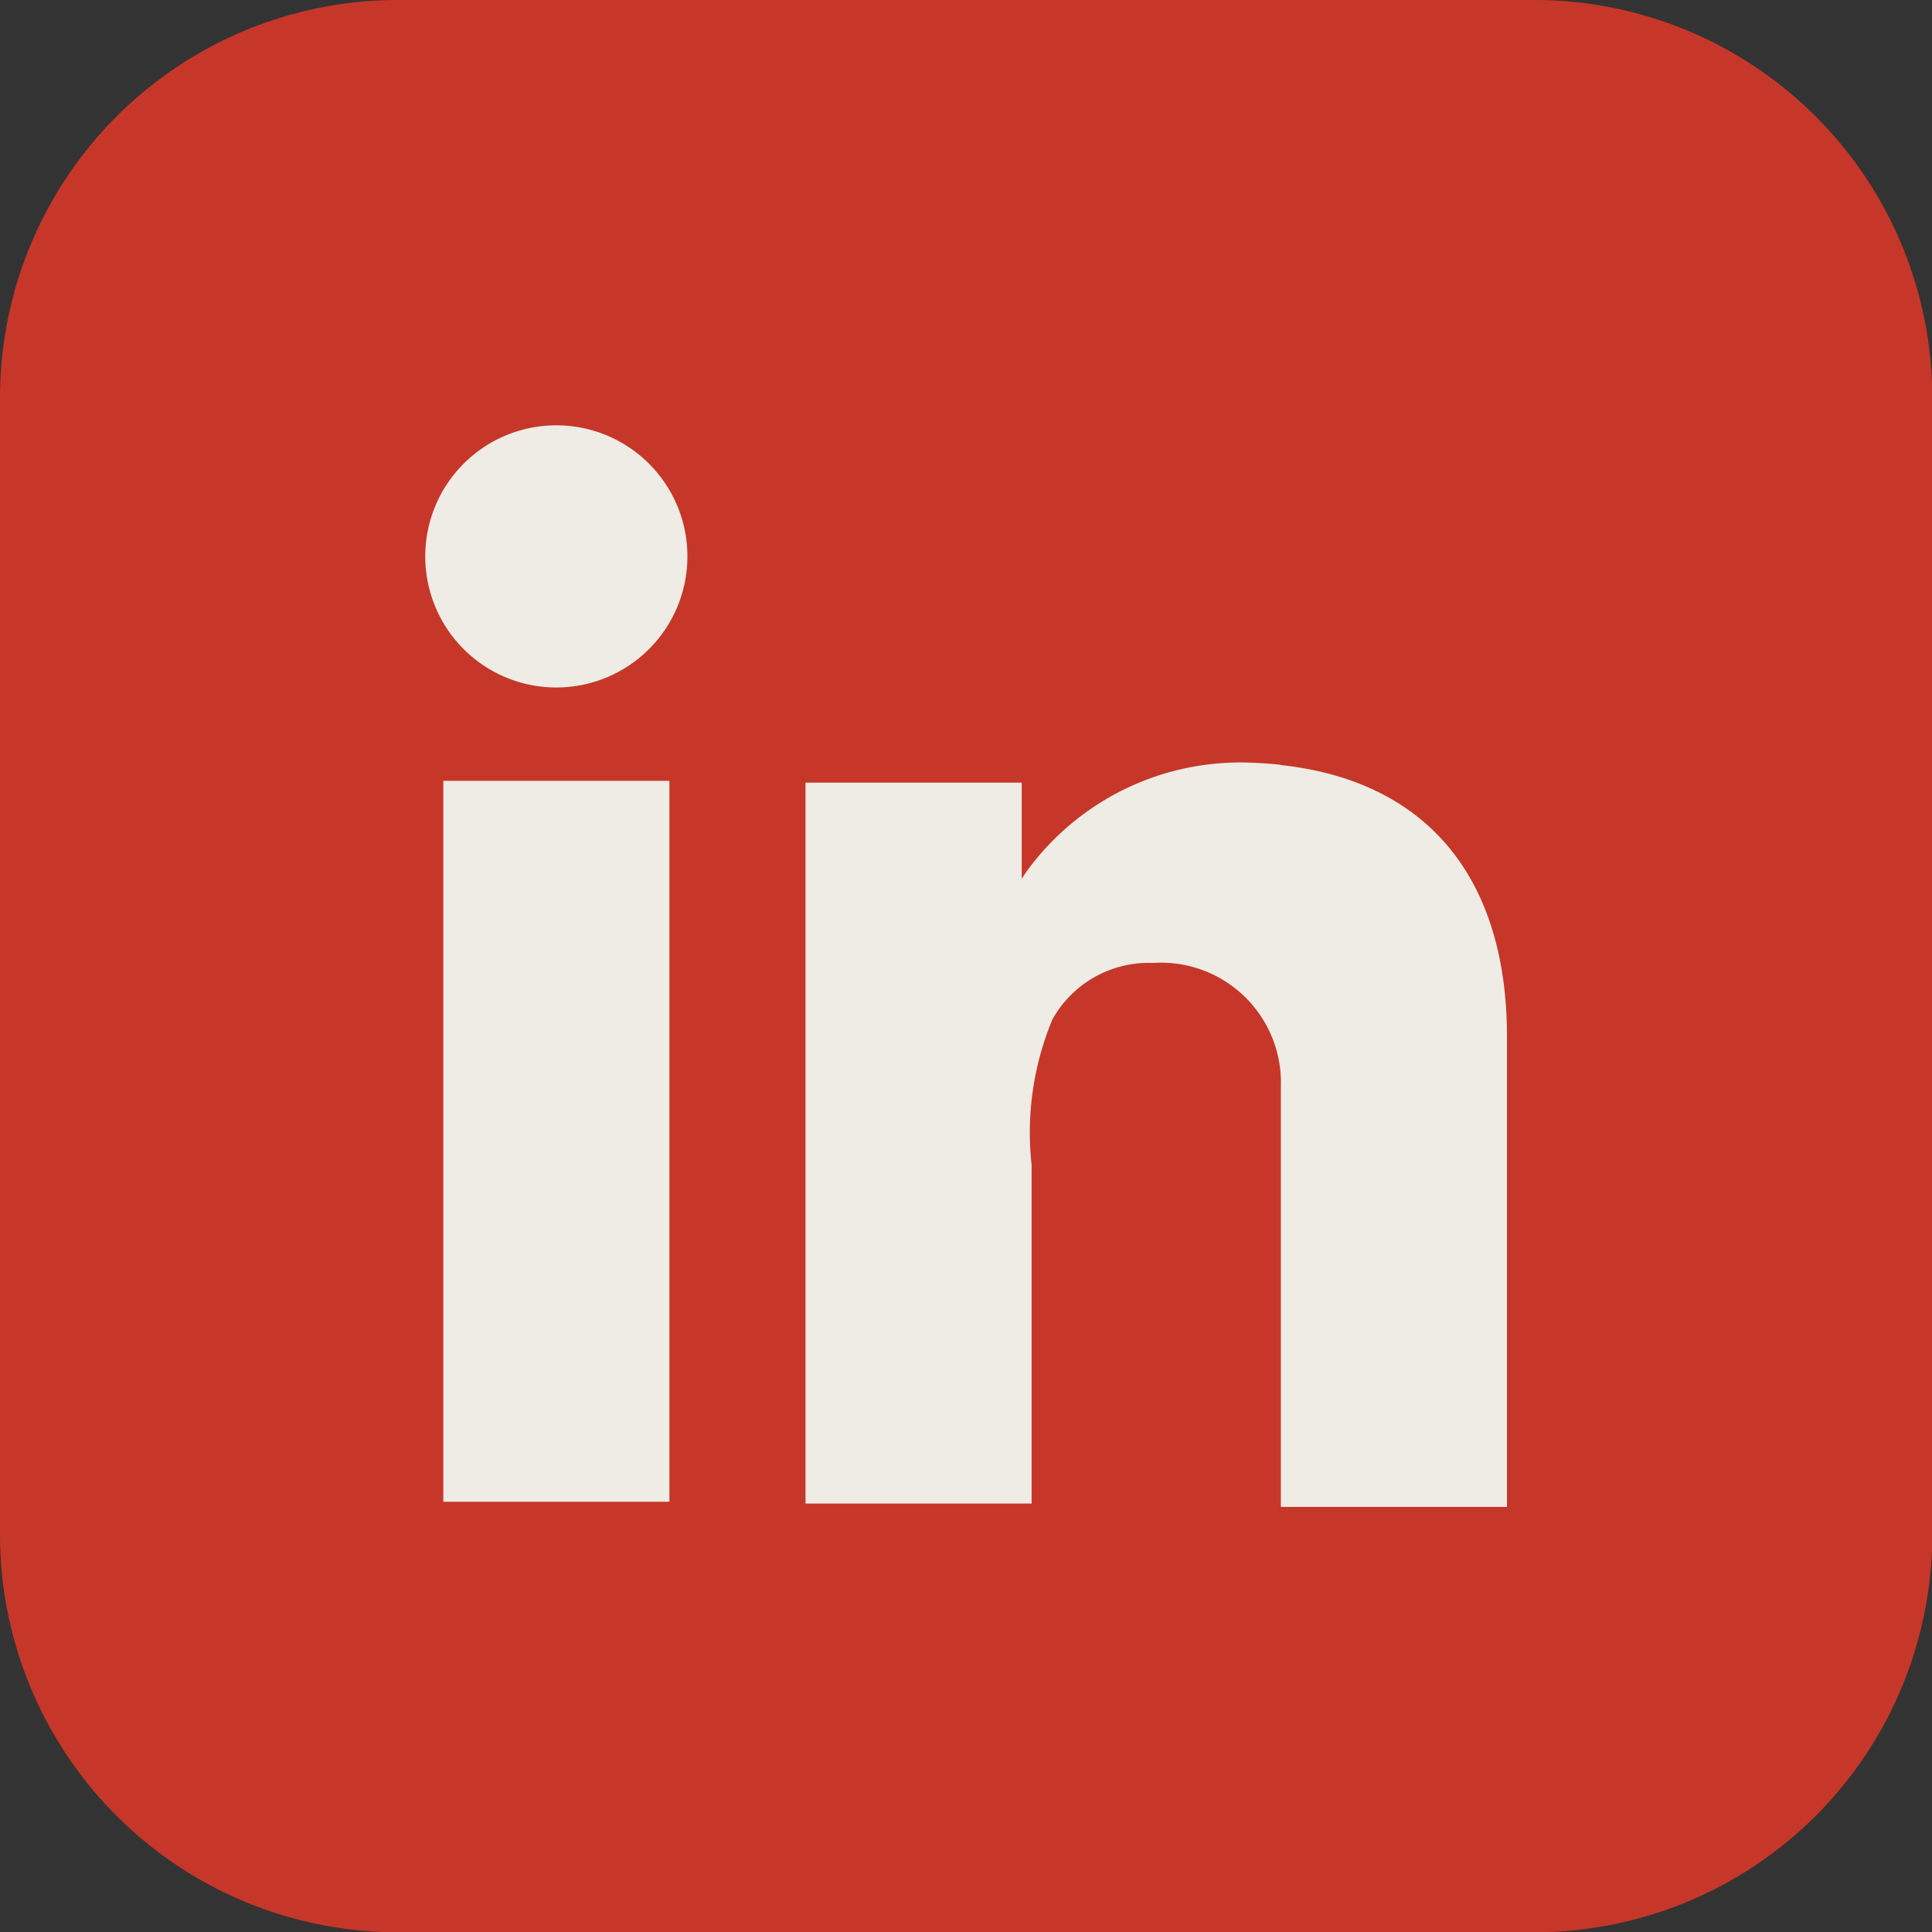 <svg xmlns="http://www.w3.org/2000/svg" xmlns:xlink="http://www.w3.org/1999/xlink" width="27.796" height="27.796" viewBox="0 0 27.796 27.796">
  <rect x="0" y="0" width="27.796" height="27.796" fill="#333333" stroke="none"/>
  <defs>
    <clipPath id="clip-path">
      <rect id="Rectangle_3" data-name="Rectangle 3" width="27.796" height="27.796" fill="#c63729"/>
    </clipPath>
  </defs>
  <g id="Groupe_3" data-name="Groupe 3" clip-path="url(#clip-path)">
    <path id="Tracé_3" data-name="Tracé 3" d="M22.072,27.8H5.723A5.723,5.723,0,0,1,0,22.072V5.723A5.723,5.723,0,0,1,5.723,0H22.072A5.723,5.723,0,0,1,27.8,5.723V22.072A5.723,5.723,0,0,1,22.072,27.8" fill="#c63729"/>
    <rect id="Rectangle_2" data-name="Rectangle 2" width="3.253" height="10.372" transform="translate(6.378 11.234)" fill="#eeece5"/>
    <path id="Tracé_4" data-name="Tracé 4" d="M161.475,146.443q-.184-.02-.377-.028a3.8,3.8,0,0,0-3.206,1.468,2.3,2.3,0,0,0-.141.2V146.7h-3.111v10.372h3.253V152.2a4.234,4.234,0,0,1,.3-2.095,1.587,1.587,0,0,1,1.447-.811,1.725,1.725,0,0,1,1.839,1.78v6.046h3.253v-6.765c0-2.315-1.177-3.684-3.253-3.908" transform="translate(-143.051 -135.44)" fill="#eeece5"/>
    <path id="Tracé_5" data-name="Tracé 5" d="M85.431,83.546a1.886,1.886,0,1,1-1.886-1.886,1.886,1.886,0,0,1,1.886,1.886" transform="translate(-75.541 -75.541)" fill="#eeece5"/>
  </g>
</svg>
